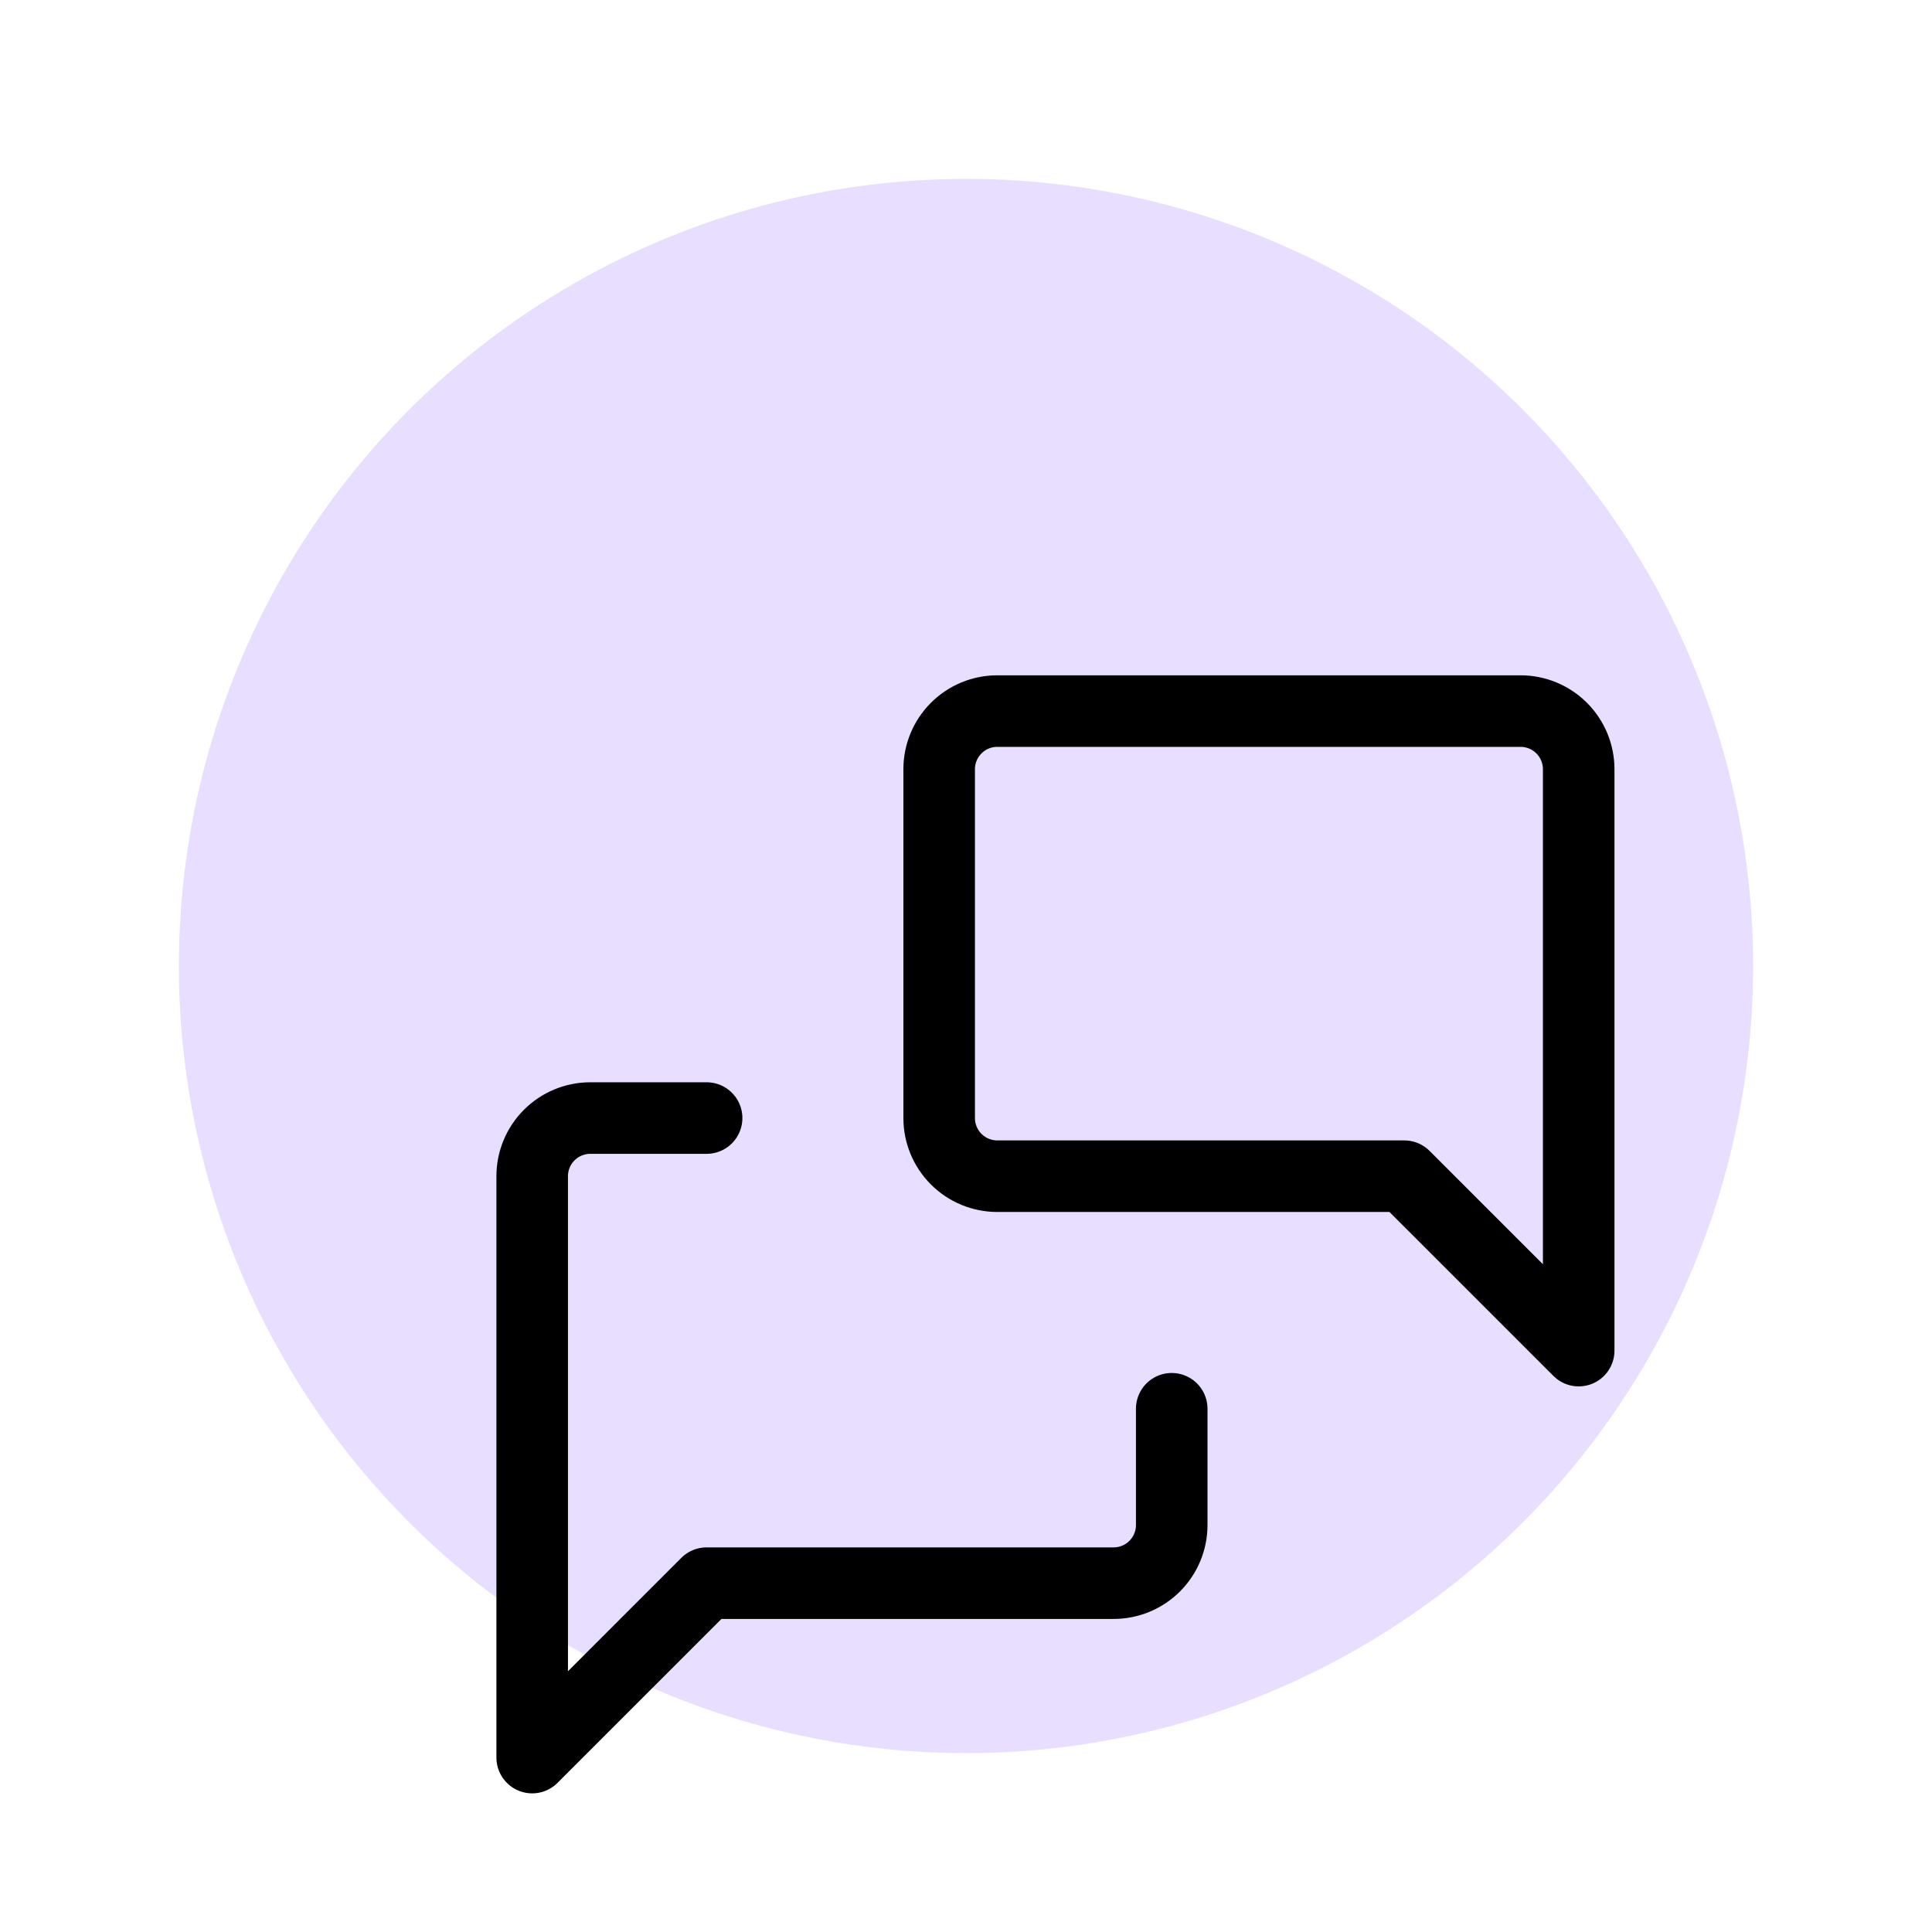 <svg width="54" height="54" viewBox="0 0 54 54" fill="none" xmlns="http://www.w3.org/2000/svg">
<circle cx="27" cy="27" r="22" fill="#E8DEFF"/>
<g clip-path="url(#clip0_1105_1399)">
<path d="M44.125 37.75L39.25 32.875H27.875C27.444 32.875 27.031 32.704 26.726 32.399C26.421 32.094 26.25 31.681 26.25 31.25V21.5C26.25 21.069 26.421 20.656 26.726 20.351C27.031 20.046 27.444 19.875 27.875 19.875H42.5C42.931 19.875 43.344 20.046 43.649 20.351C43.954 20.656 44.125 21.069 44.125 21.5V37.75Z" stroke="black" stroke-width="2" stroke-linecap="round" stroke-linejoin="round"/>
<path d="M32.75 39.375V42.625C32.75 43.056 32.579 43.469 32.274 43.774C31.969 44.079 31.556 44.25 31.125 44.25H19.75L14.875 49.125V32.875C14.875 32.444 15.046 32.031 15.351 31.726C15.656 31.421 16.069 31.25 16.5 31.25H19.75" stroke="black" stroke-width="2" stroke-linecap="round" stroke-linejoin="round"/>
</g>
<defs>
<clipPath id="clip0_1105_1399">
<rect width="39" height="39" fill="white" transform="translate(10 15)"/>
</clipPath>
</defs>
</svg>
